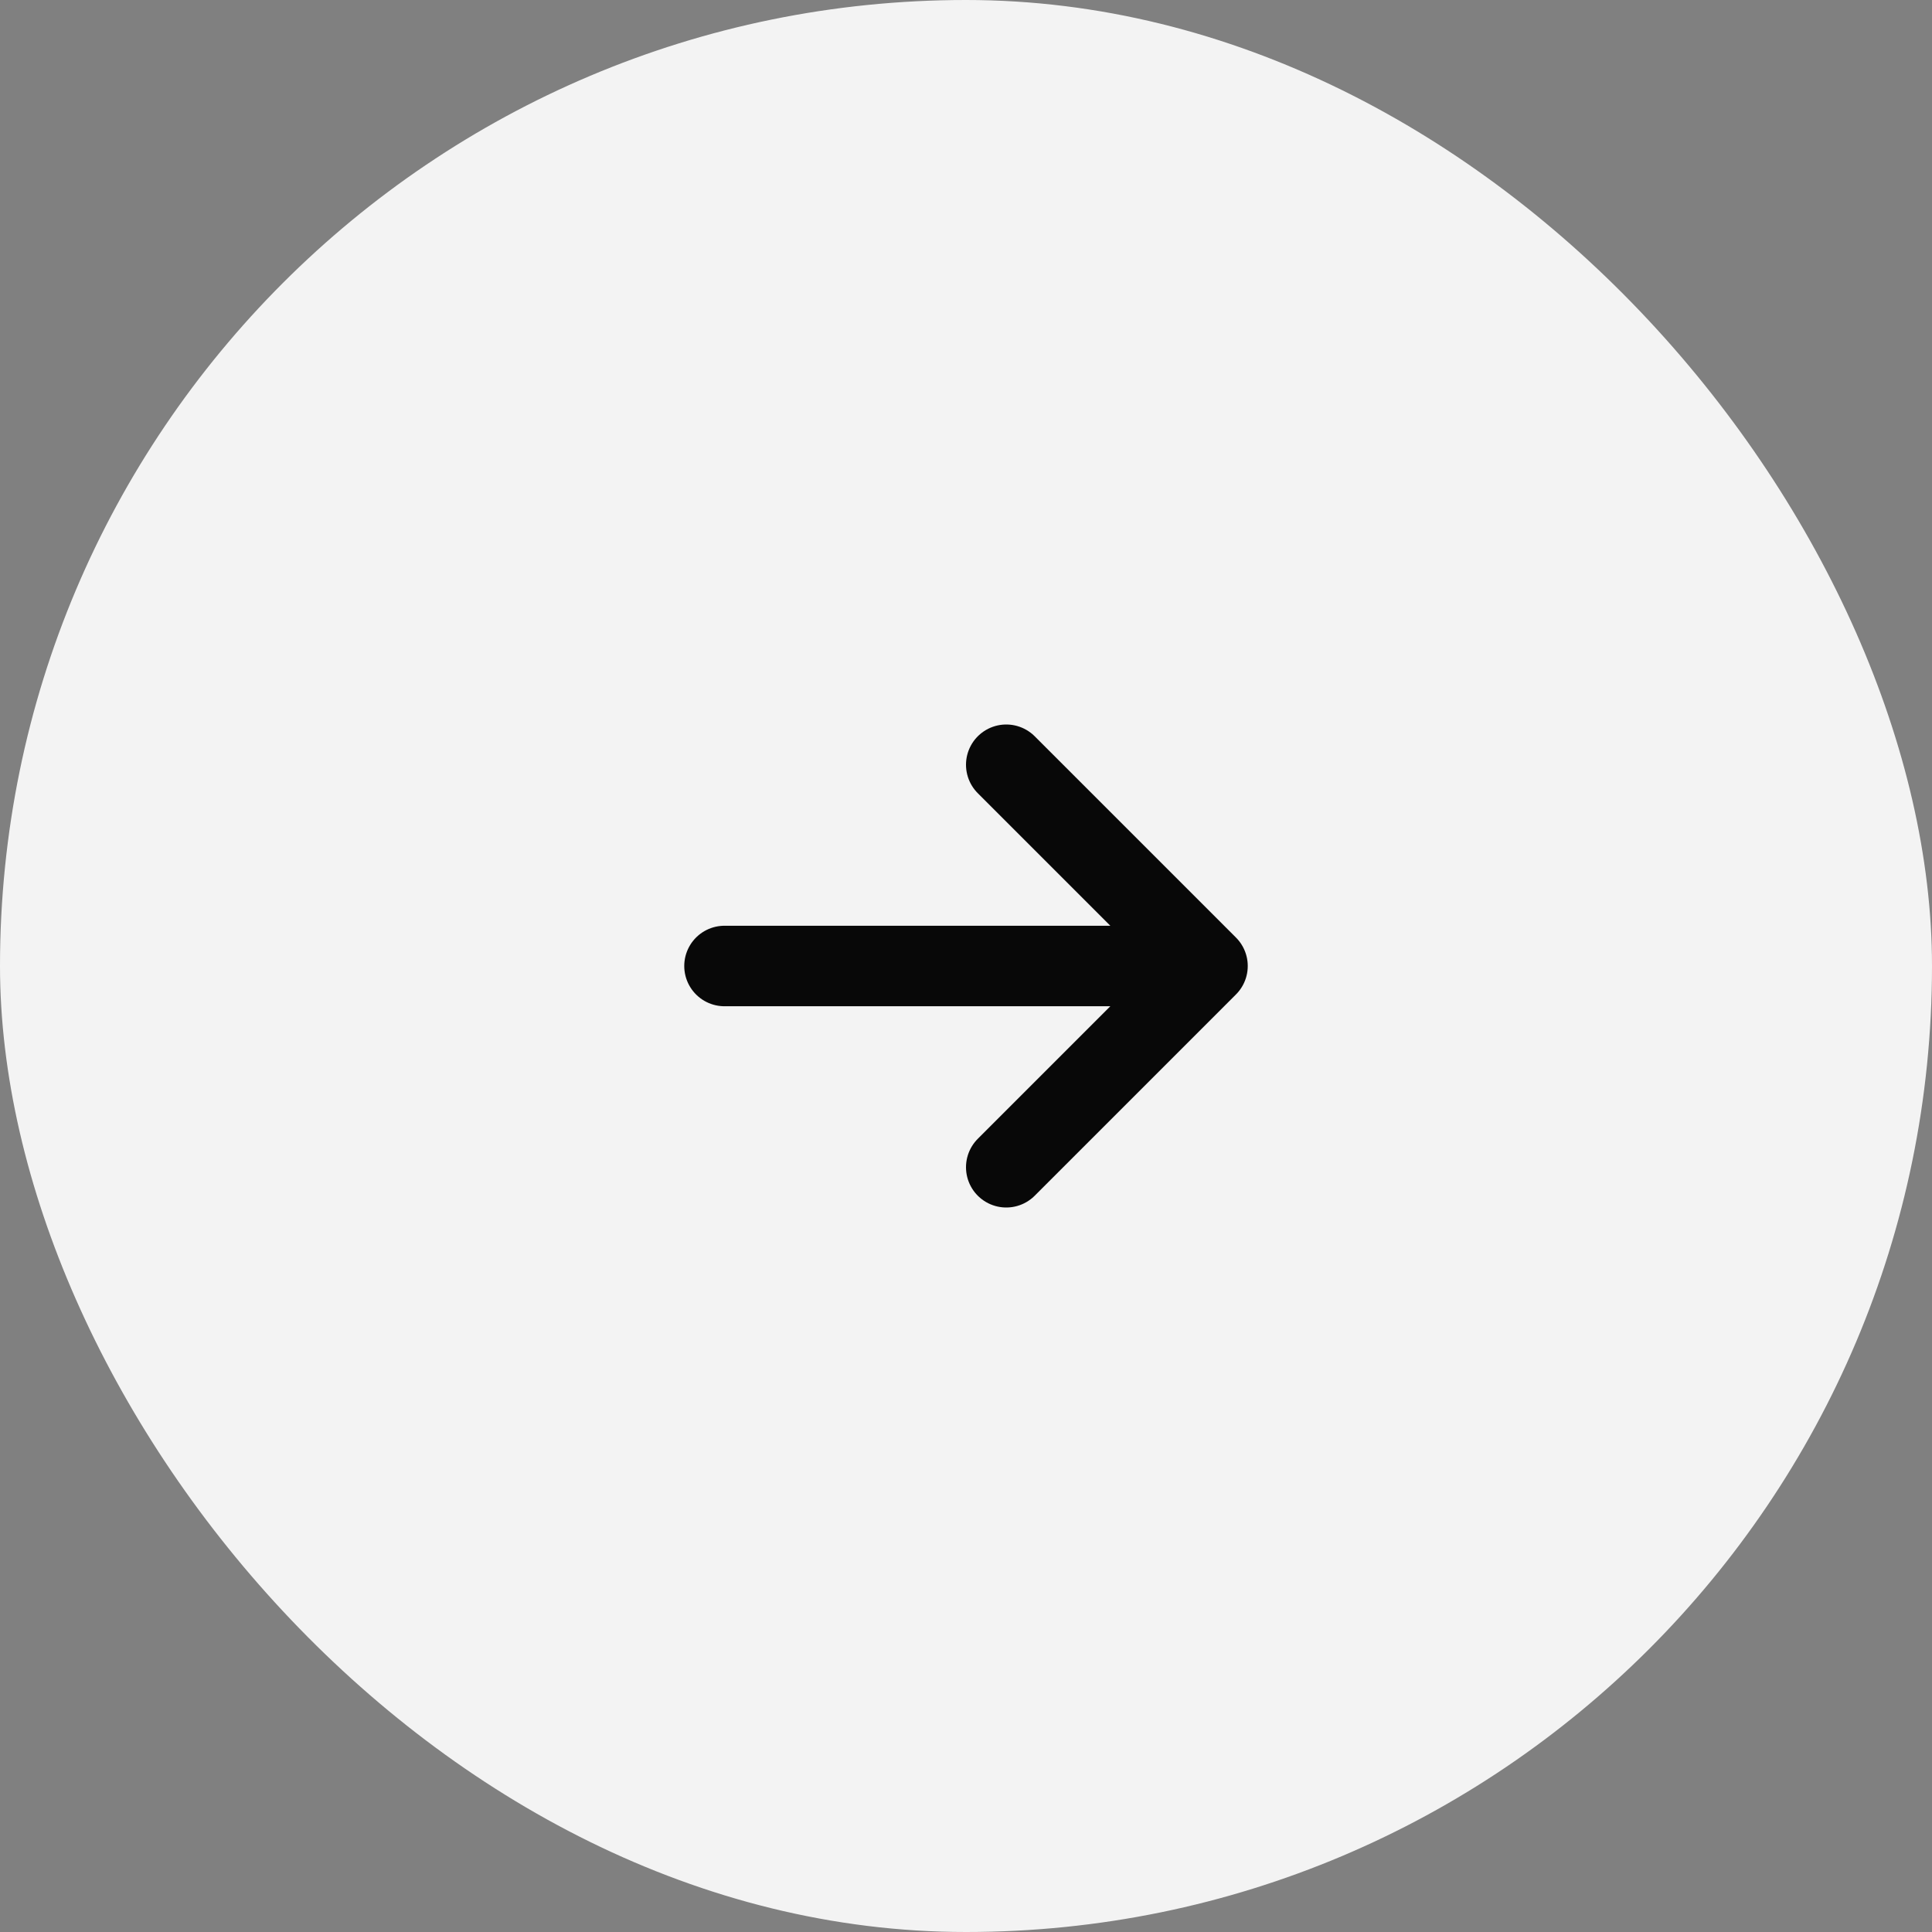 <?xml version="1.0" encoding="UTF-8"?> <svg xmlns="http://www.w3.org/2000/svg" width="48" height="48" viewBox="0 0 48 48" fill="none"><rect x="0" y="0" width="48" height="48" fill="#808080" stroke="none"/><rect width="48" height="48" rx="24" fill="#F3F3F3"></rect><path d="M18 24H30M30 24L25 19M30 24L25 29" stroke="#080808" stroke-width="2" stroke-linecap="round" stroke-linejoin="round"></path></svg> 